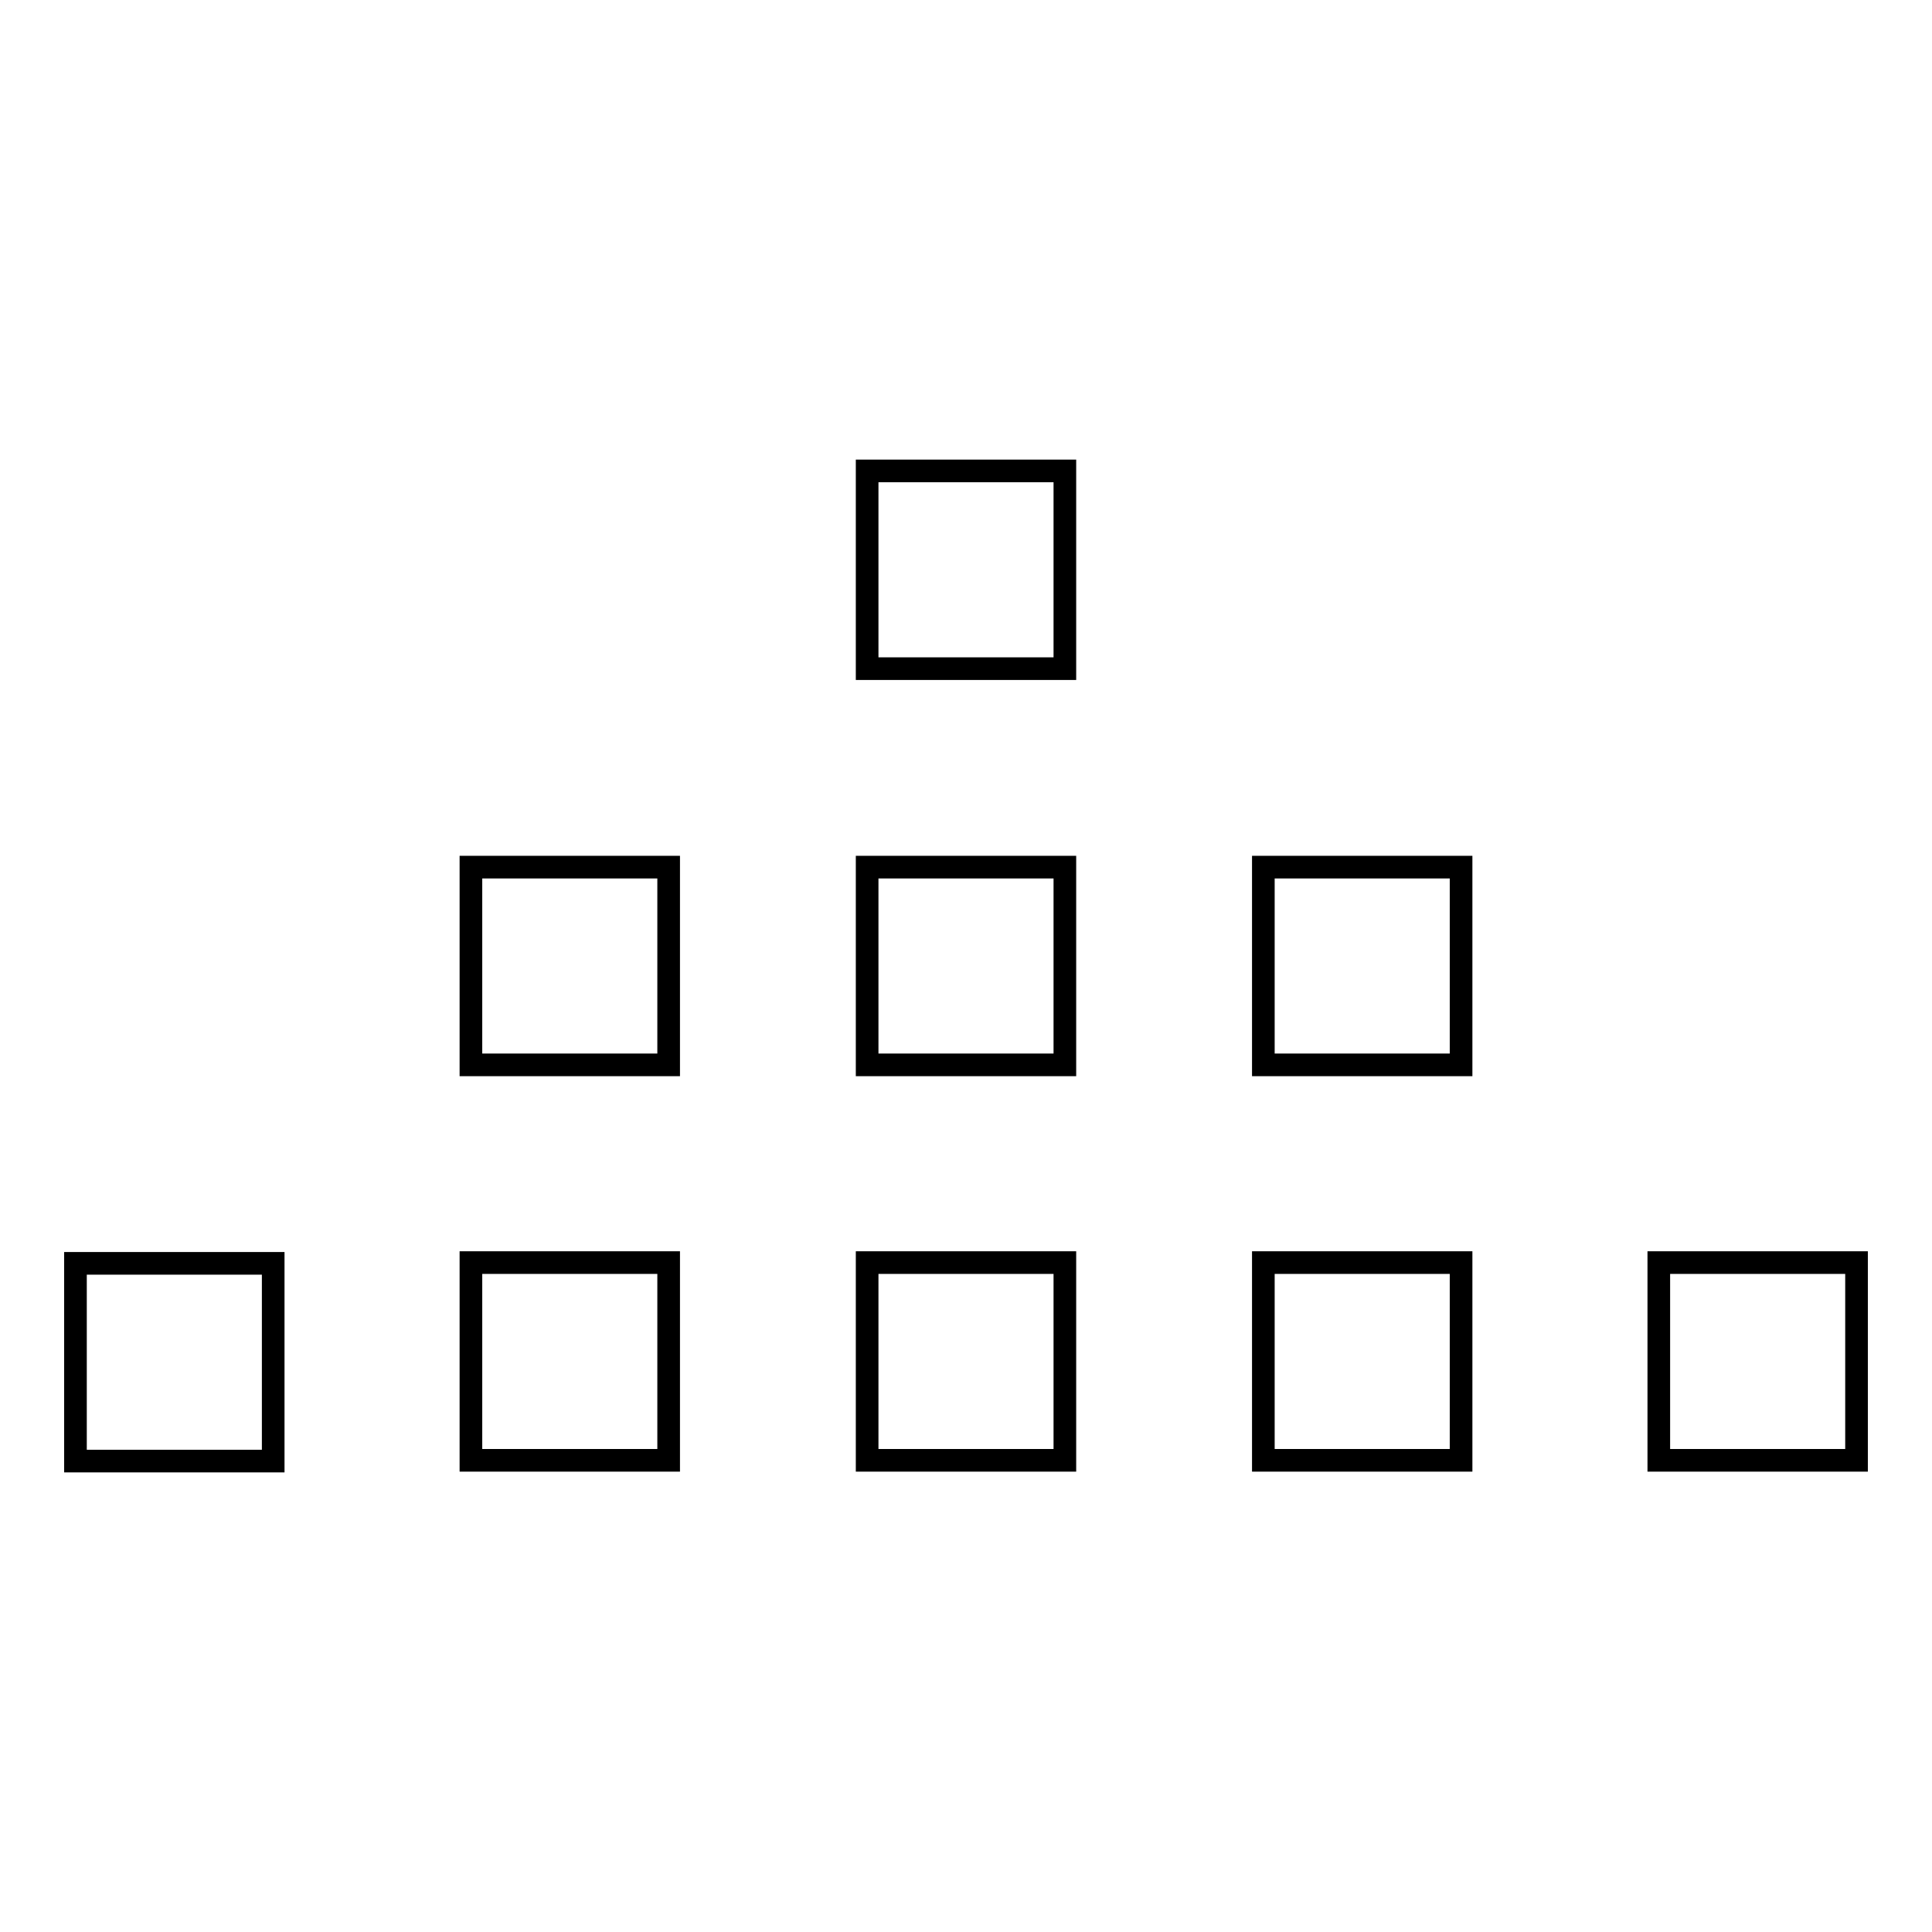<?xml version="1.0" encoding="utf-8"?>
<!-- Svg Vector Icons : http://www.onlinewebfonts.com/icon -->
<!DOCTYPE svg PUBLIC "-//W3C//DTD SVG 1.1//EN" "http://www.w3.org/Graphics/SVG/1.1/DTD/svg11.dtd">
<svg version="1.1" xmlns="http://www.w3.org/2000/svg" xmlns:xlink="http://www.w3.org/1999/xlink" x="0px" y="0px" viewBox="0 0 256 256" enable-background="new 0 0 256 256" xml:space="preserve">
<g> <path stroke-width="3" fill-opacity="0" stroke="#000000"  d="M36.2,193.6H10v-26.2h26.2V193.6z M88.7,167.3H62.4v26.2h26.2V167.3z M141.1,167.3h-26.2v26.2h26.2V167.3z  M193.6,167.3h-26.2v26.2h26.2V167.3z M246,167.3h-26.2v26.2H246V167.3z M88.7,114.9H62.4v26.2h26.2V114.9z M141.1,114.9h-26.2 v26.2h26.2V114.9z M141.1,62.4h-26.2v26.2h26.2V62.4z M193.6,114.9h-26.2v26.2h26.2V114.9z"/></g>
</svg>